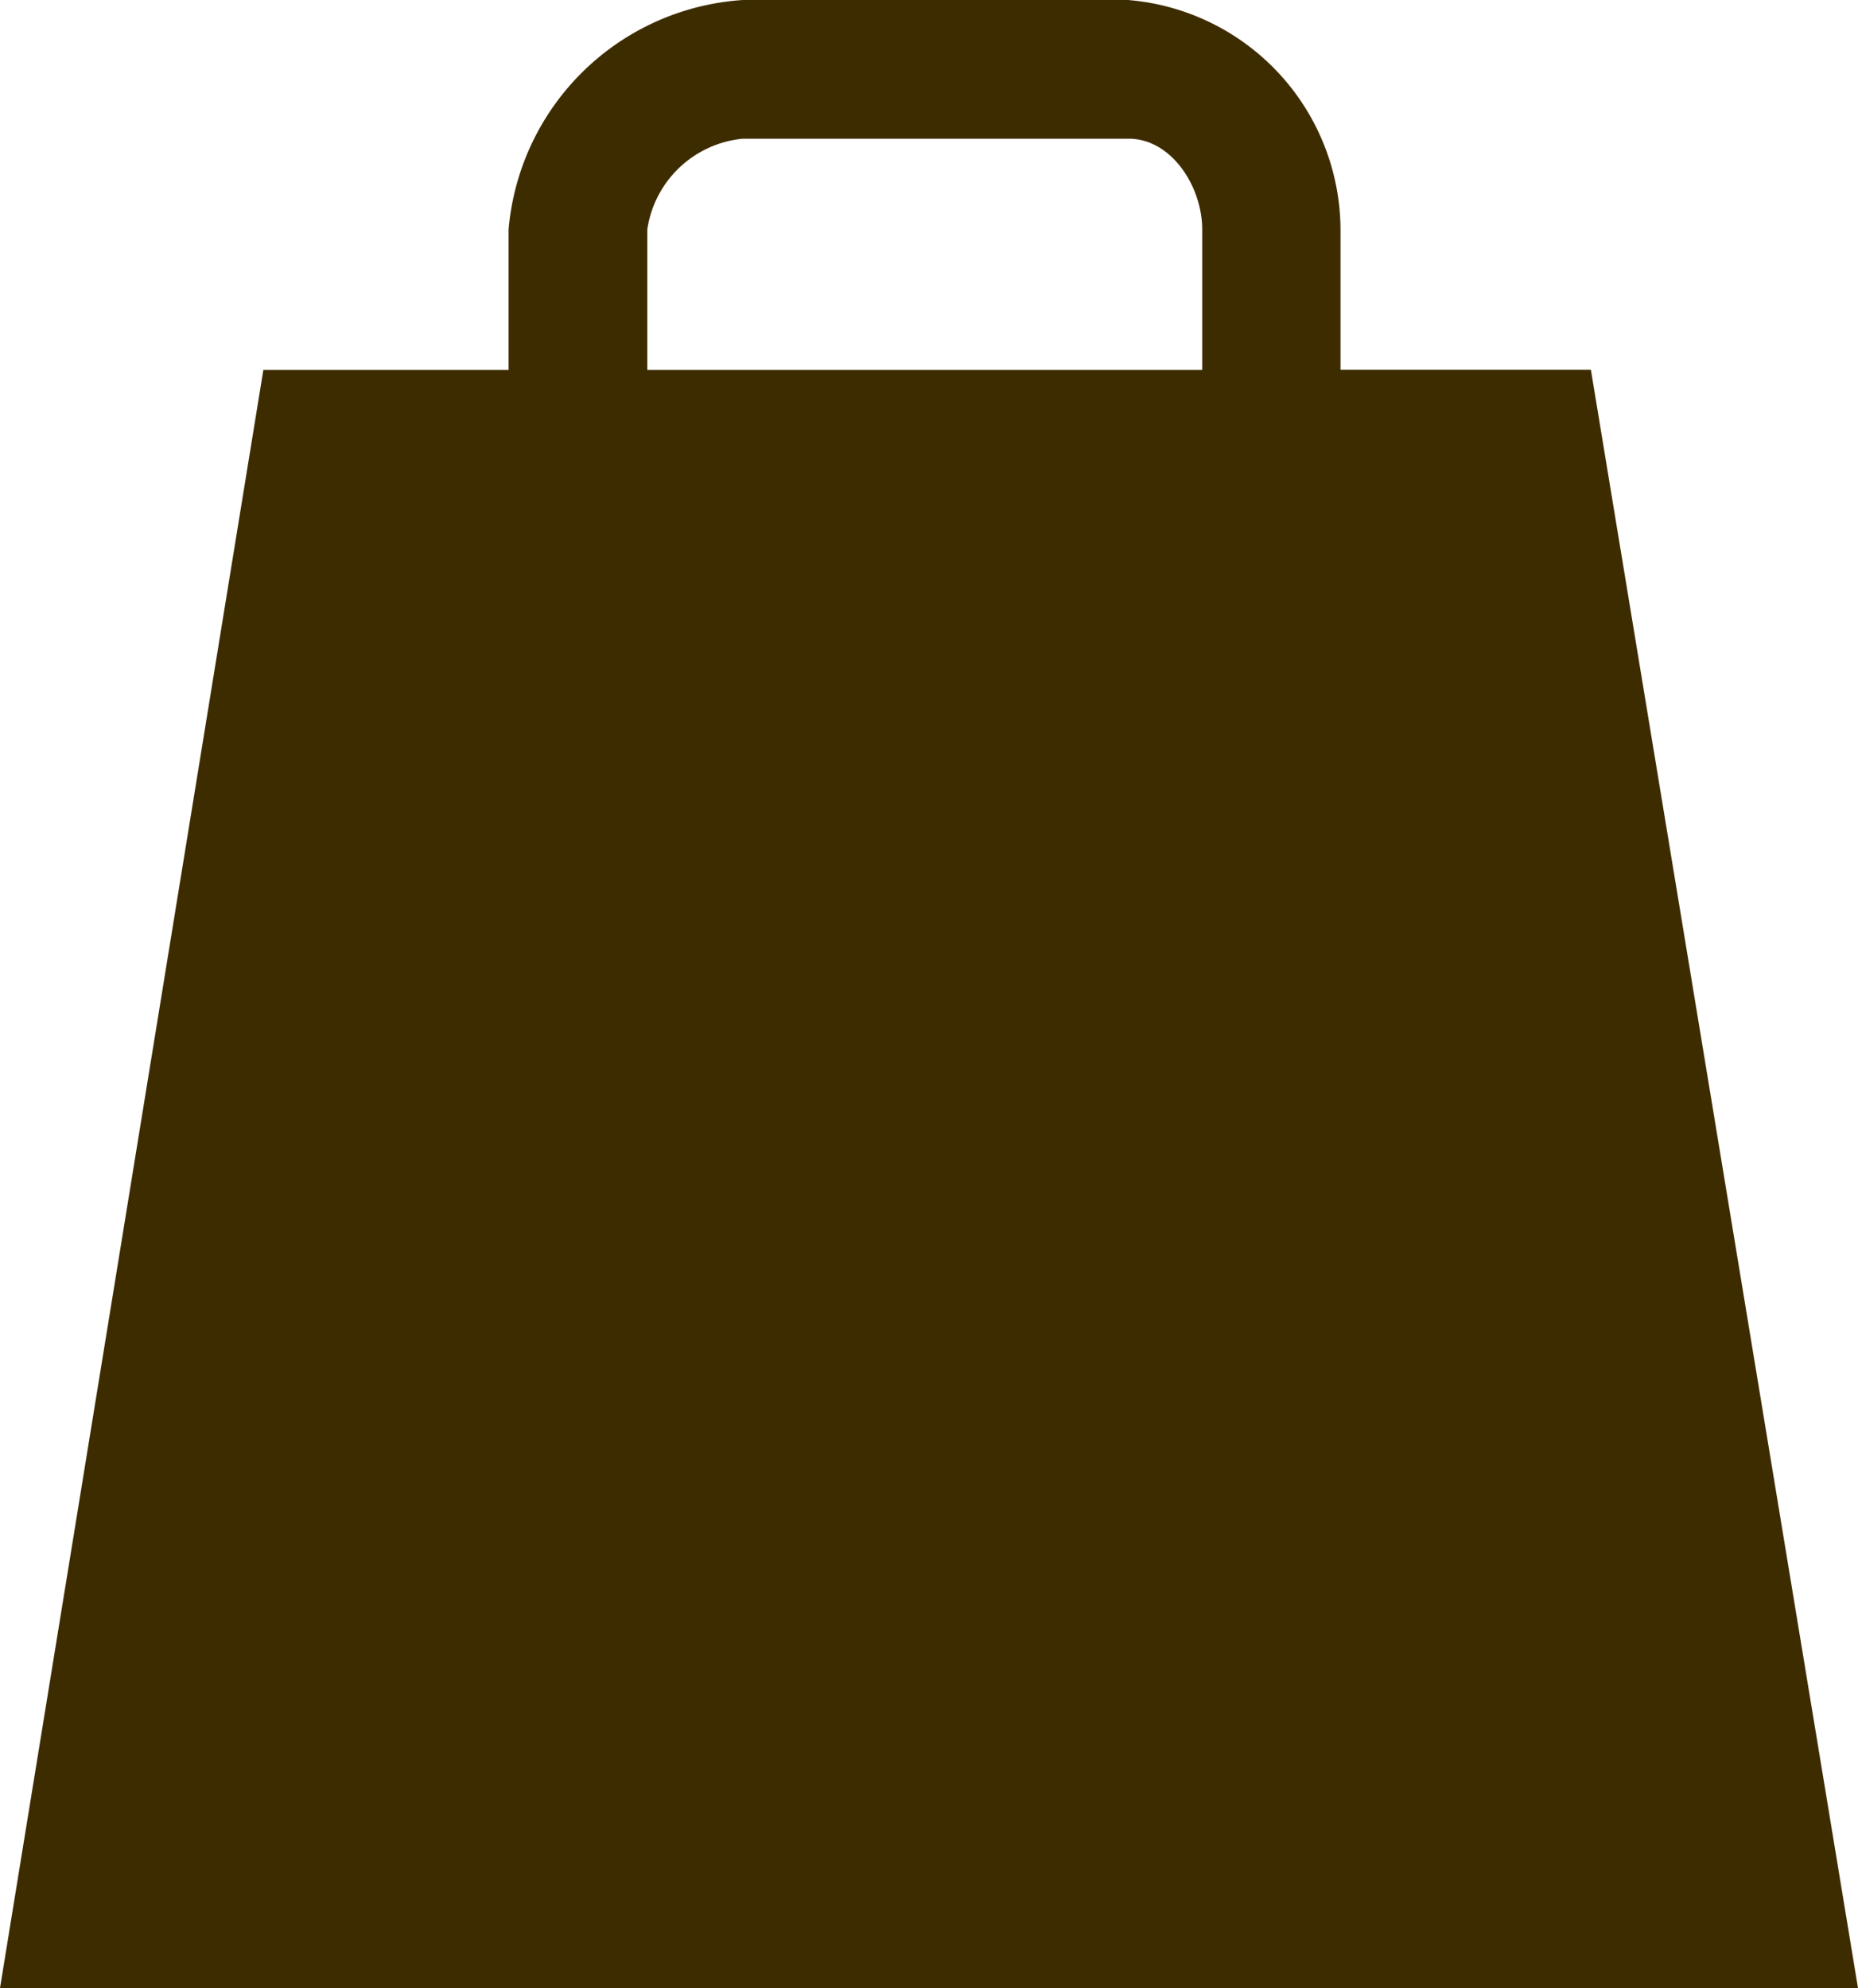<svg xmlns="http://www.w3.org/2000/svg" width="22.731" height="24.323" viewBox="0 0 22.731 24.323"><path d="M20,6.685V4.968a2.83,2.83,0,0,0-2.6-2.808H12.689A3.078,3.078,0,0,0,9.822,4.968V6.685h-3L3.6,26.483H26.331l-3.268-19.8H20ZM11.519,4.968a1.307,1.307,0,0,1,1.17-1.111h4.719c.524,0,.9.585.9,1.111V6.685H11.519Z" transform="translate(-3.6 -2.16)" fill="#3e2c01"/></svg>